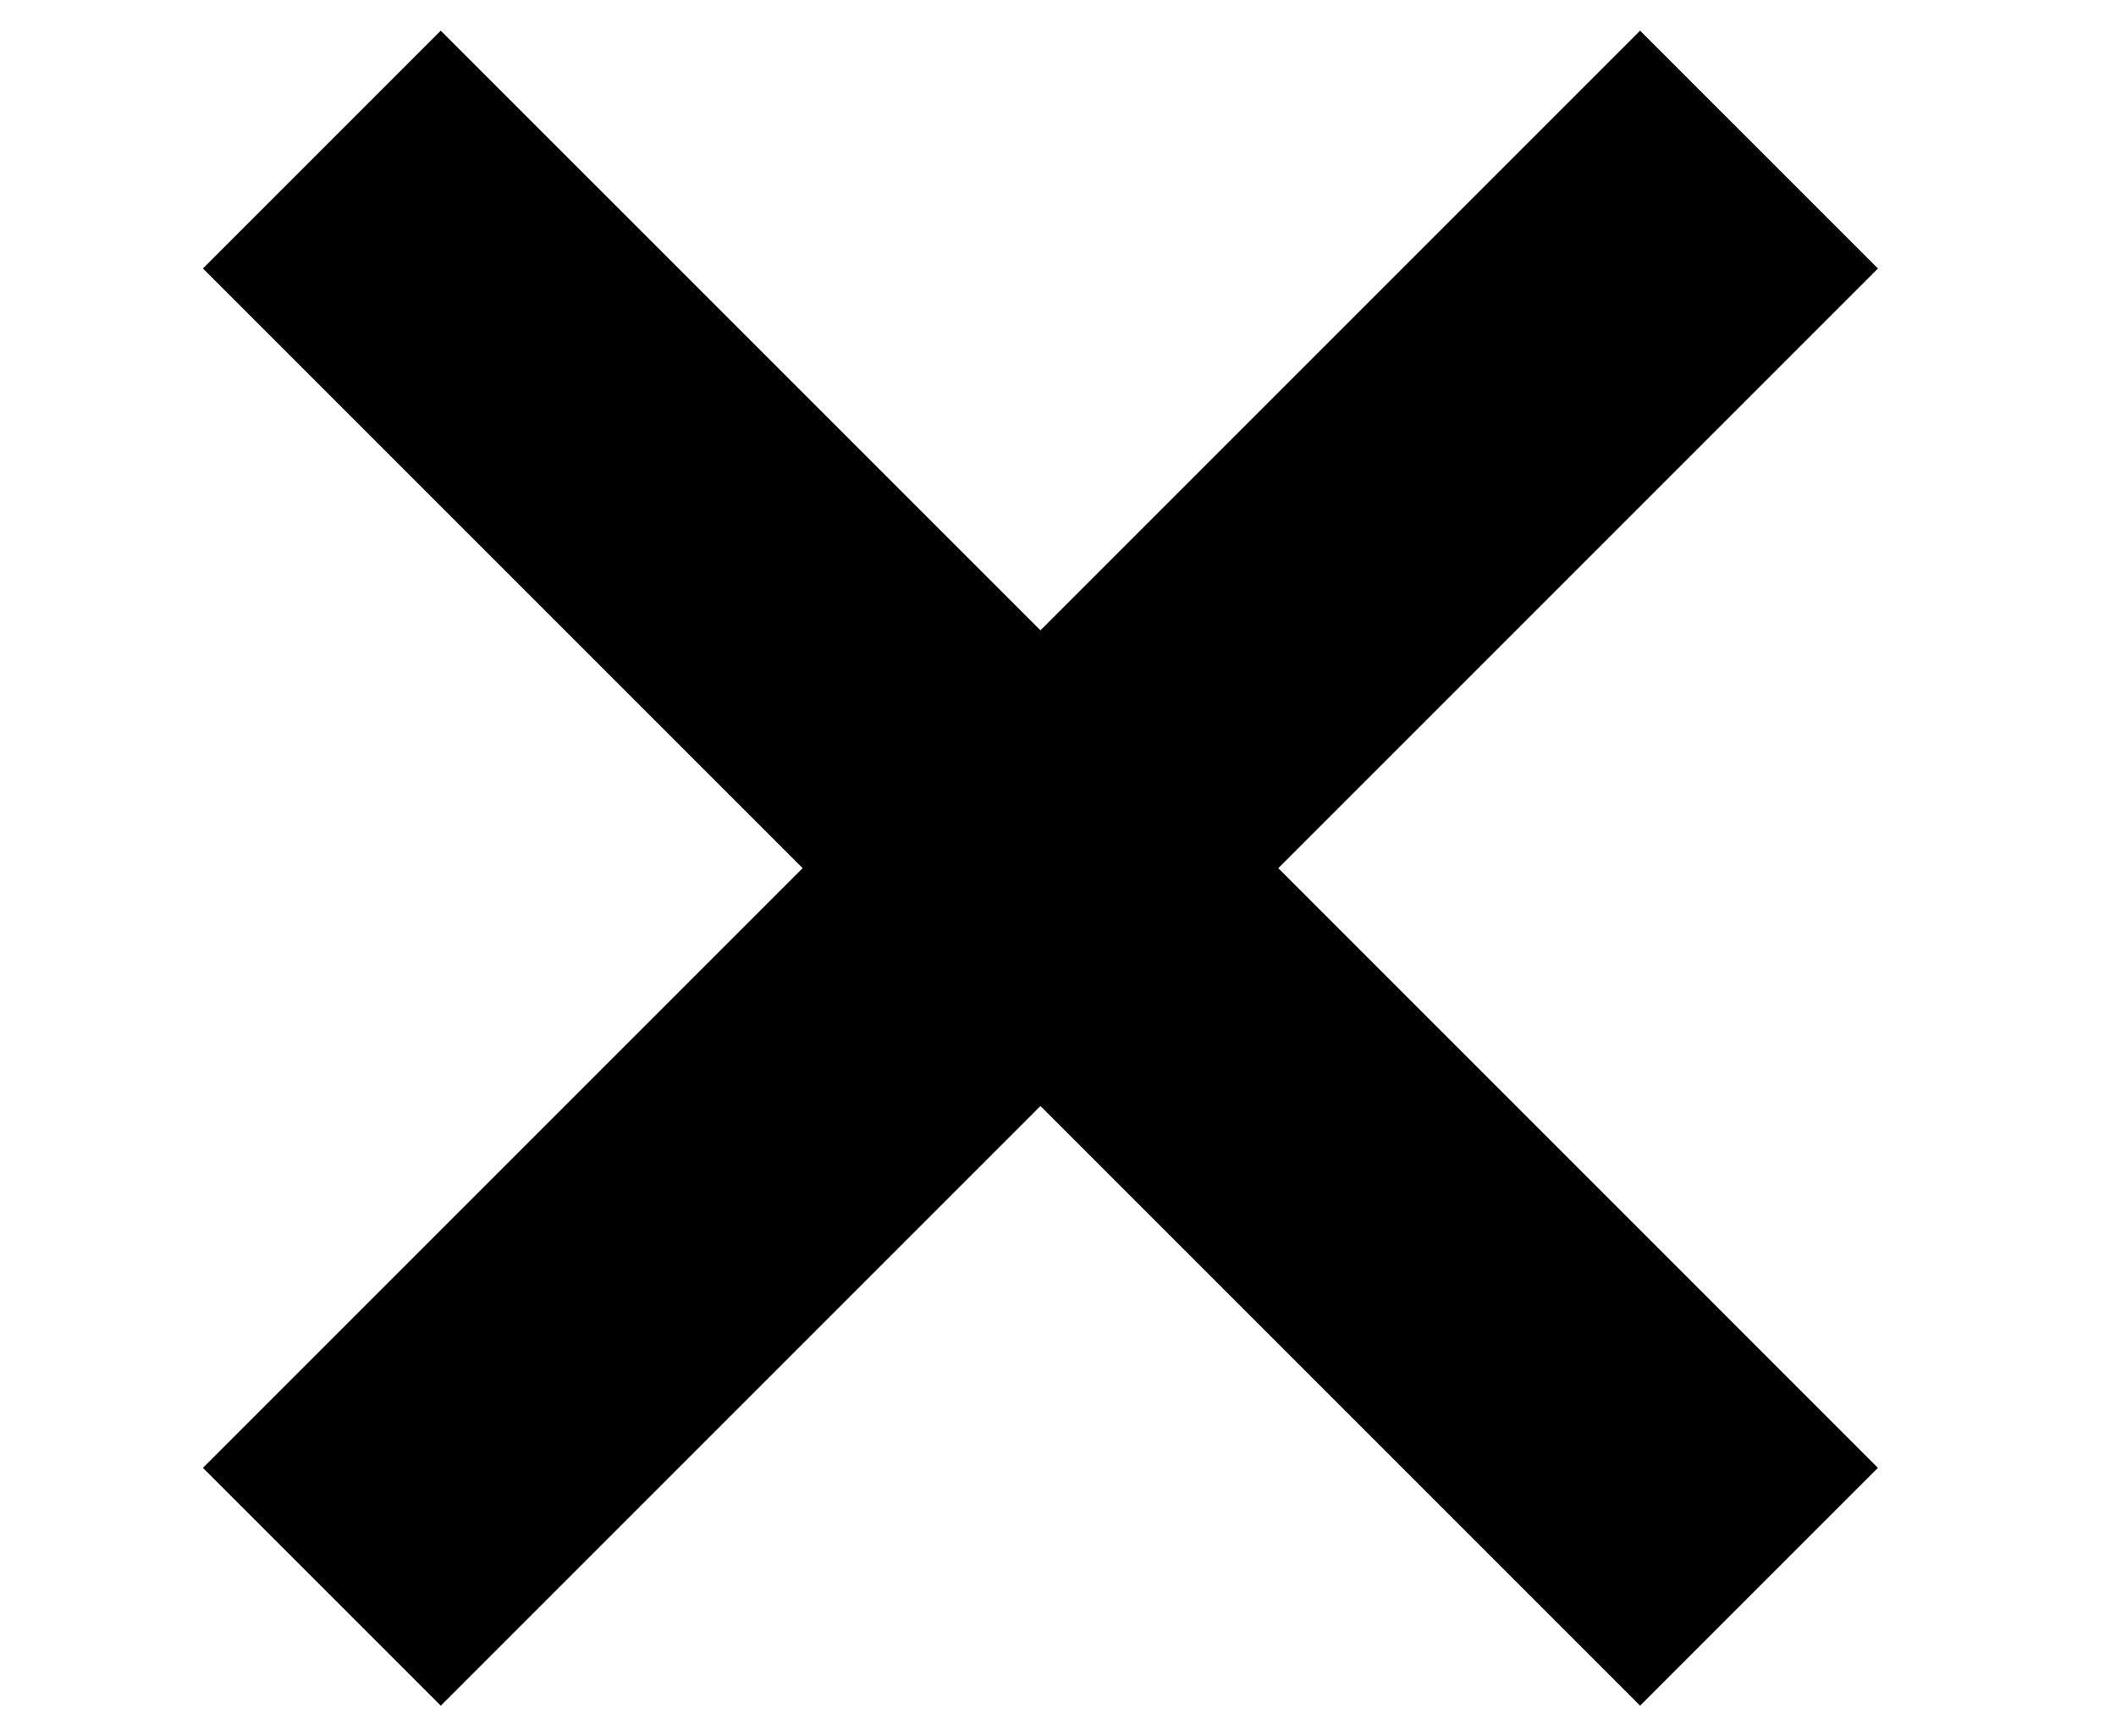 <?xml version="1.0" encoding="UTF-8"?>
<!-- Generator: Adobe Illustrator 16.0.3, SVG Export Plug-In . SVG Version: 6.00 Build 0)  -->
<!DOCTYPE svg PUBLIC "-//W3C//DTD SVG 1.1//EN" "http://www.w3.org/Graphics/SVG/1.1/DTD/svg11.dtd">
<svg version="1.1" id="Vrstva_1" xmlns="http://www.w3.org/2000/svg" xmlns:xlink="http://www.w3.org/1999/xlink" x="0px" y="0px" width="178.333px" height="146.333px" viewBox="0 0 178.333 146.333" enable-background="new 0 0 178.333 146.333" xml:space="preserve">
<polygon fill="#000" points="158.27,22.627 138.225,2.583 87.686,53.122 37.146,2.583 17.103,22.626 67.642,73.166   17.102,123.706 37.147,143.75 87.687,93.21 138.225,143.75 158.269,123.706 107.731,73.167 "/>
</svg>